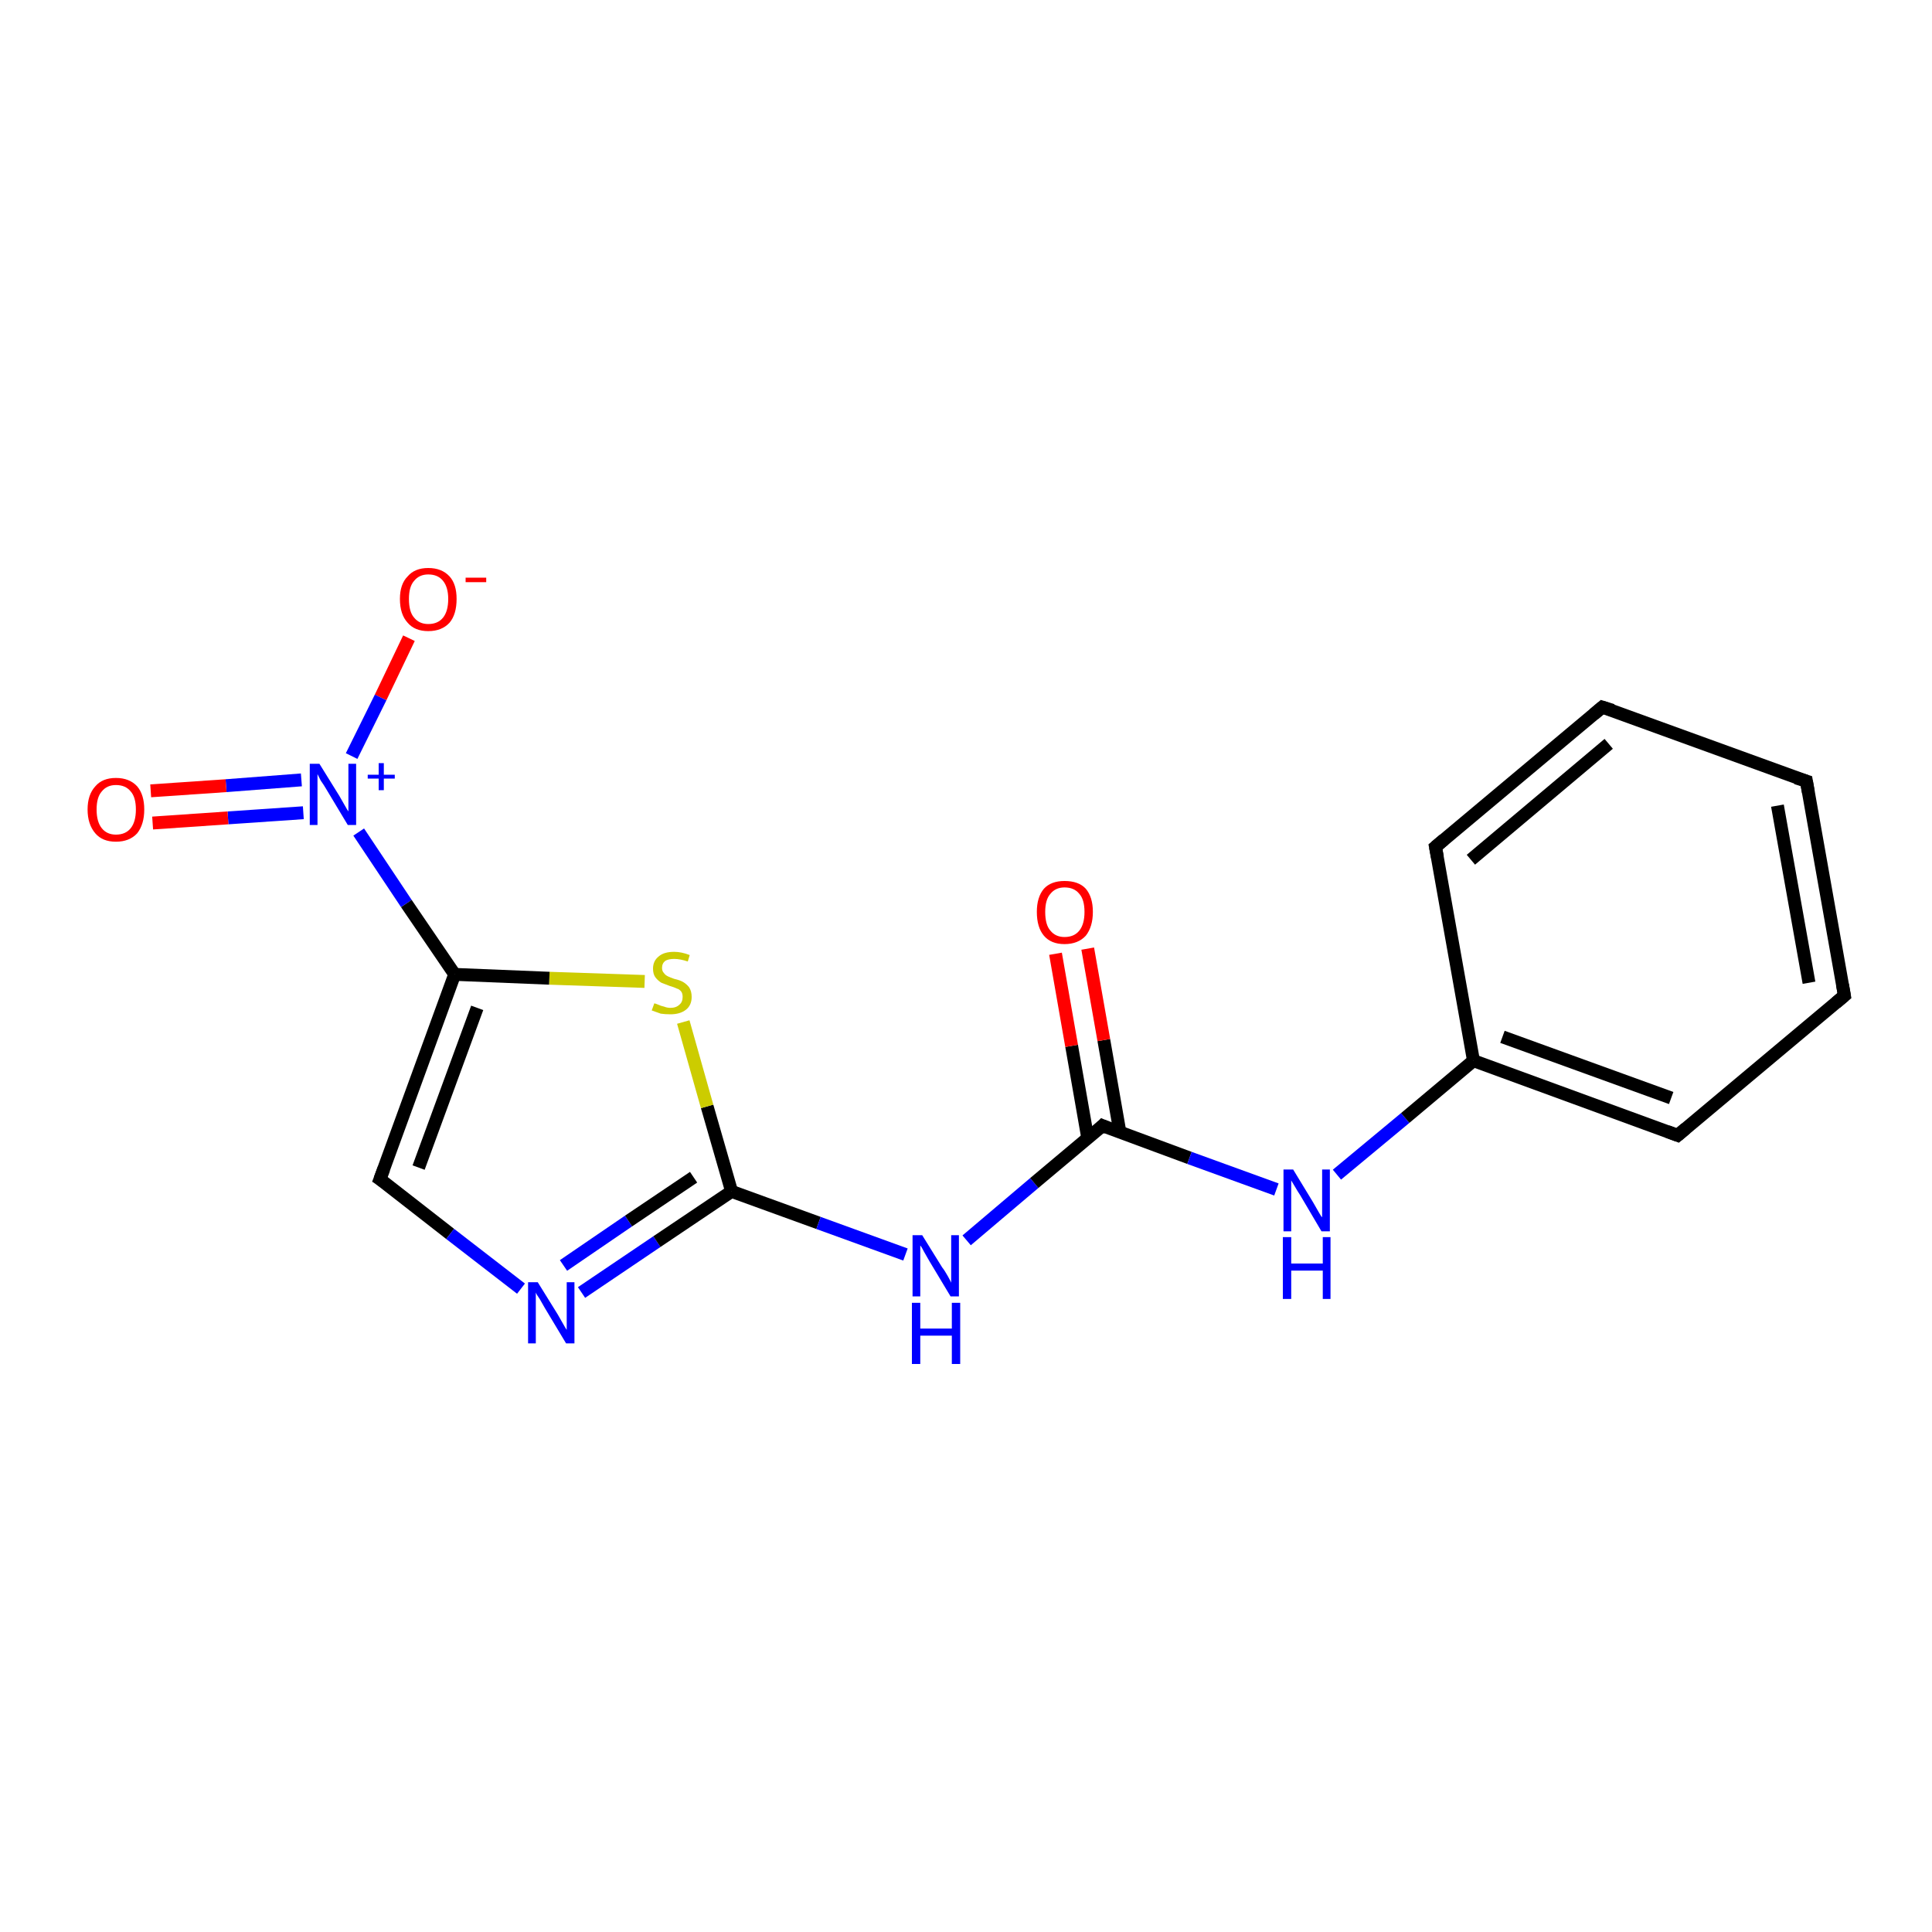 <?xml version='1.0' encoding='iso-8859-1'?>
<svg version='1.1' baseProfile='full'
              xmlns='http://www.w3.org/2000/svg'
                      xmlns:rdkit='http://www.rdkit.org/xml'
                      xmlns:xlink='http://www.w3.org/1999/xlink'
                  xml:space='preserve'
width='300px' height='300px' viewBox='0 0 300 300'>
<!-- END OF HEADER -->
<rect style='opacity:1.0;fill:#FFFFFF;stroke:none' width='300.0' height='300.0' x='0.0' y='0.0'> </rect>
<path class='bond-0 atom-0 atom-1' d='M 63.5,99.1 L 59.1,108.3' style='fill:none;fill-rule:evenodd;stroke:#FF0000;stroke-width:2.0px;stroke-linecap:butt;stroke-linejoin:miter;stroke-opacity:1' />
<path class='bond-0 atom-0 atom-1' d='M 59.1,108.3 L 54.6,117.4' style='fill:none;fill-rule:evenodd;stroke:#0000FF;stroke-width:2.0px;stroke-linecap:butt;stroke-linejoin:miter;stroke-opacity:1' />
<path class='bond-1 atom-1 atom-2' d='M 46.8,121.1 L 35.1,122.0' style='fill:none;fill-rule:evenodd;stroke:#0000FF;stroke-width:2.0px;stroke-linecap:butt;stroke-linejoin:miter;stroke-opacity:1' />
<path class='bond-1 atom-1 atom-2' d='M 35.1,122.0 L 23.4,122.8' style='fill:none;fill-rule:evenodd;stroke:#FF0000;stroke-width:2.0px;stroke-linecap:butt;stroke-linejoin:miter;stroke-opacity:1' />
<path class='bond-1 atom-1 atom-2' d='M 47.1,126.2 L 35.4,127.0' style='fill:none;fill-rule:evenodd;stroke:#0000FF;stroke-width:2.0px;stroke-linecap:butt;stroke-linejoin:miter;stroke-opacity:1' />
<path class='bond-1 atom-1 atom-2' d='M 35.4,127.0 L 23.7,127.8' style='fill:none;fill-rule:evenodd;stroke:#FF0000;stroke-width:2.0px;stroke-linecap:butt;stroke-linejoin:miter;stroke-opacity:1' />
<path class='bond-2 atom-1 atom-3' d='M 55.7,129.2 L 63.1,140.3' style='fill:none;fill-rule:evenodd;stroke:#0000FF;stroke-width:2.0px;stroke-linecap:butt;stroke-linejoin:miter;stroke-opacity:1' />
<path class='bond-2 atom-1 atom-3' d='M 63.1,140.3 L 70.6,151.3' style='fill:none;fill-rule:evenodd;stroke:#000000;stroke-width:2.0px;stroke-linecap:butt;stroke-linejoin:miter;stroke-opacity:1' />
<path class='bond-3 atom-3 atom-4' d='M 70.6,151.3 L 59.0,183.1' style='fill:none;fill-rule:evenodd;stroke:#000000;stroke-width:2.0px;stroke-linecap:butt;stroke-linejoin:miter;stroke-opacity:1' />
<path class='bond-3 atom-3 atom-4' d='M 74.1,156.5 L 65.0,181.3' style='fill:none;fill-rule:evenodd;stroke:#000000;stroke-width:2.0px;stroke-linecap:butt;stroke-linejoin:miter;stroke-opacity:1' />
<path class='bond-4 atom-4 atom-5' d='M 59.0,183.1 L 69.9,191.6' style='fill:none;fill-rule:evenodd;stroke:#000000;stroke-width:2.0px;stroke-linecap:butt;stroke-linejoin:miter;stroke-opacity:1' />
<path class='bond-4 atom-4 atom-5' d='M 69.9,191.6 L 80.9,200.1' style='fill:none;fill-rule:evenodd;stroke:#0000FF;stroke-width:2.0px;stroke-linecap:butt;stroke-linejoin:miter;stroke-opacity:1' />
<path class='bond-5 atom-5 atom-6' d='M 90.3,200.7 L 102.0,192.8' style='fill:none;fill-rule:evenodd;stroke:#0000FF;stroke-width:2.0px;stroke-linecap:butt;stroke-linejoin:miter;stroke-opacity:1' />
<path class='bond-5 atom-5 atom-6' d='M 102.0,192.8 L 113.6,185.0' style='fill:none;fill-rule:evenodd;stroke:#000000;stroke-width:2.0px;stroke-linecap:butt;stroke-linejoin:miter;stroke-opacity:1' />
<path class='bond-5 atom-5 atom-6' d='M 87.5,196.5 L 97.6,189.6' style='fill:none;fill-rule:evenodd;stroke:#0000FF;stroke-width:2.0px;stroke-linecap:butt;stroke-linejoin:miter;stroke-opacity:1' />
<path class='bond-5 atom-5 atom-6' d='M 97.6,189.6 L 107.7,182.8' style='fill:none;fill-rule:evenodd;stroke:#000000;stroke-width:2.0px;stroke-linecap:butt;stroke-linejoin:miter;stroke-opacity:1' />
<path class='bond-6 atom-6 atom-7' d='M 113.6,185.0 L 127.1,189.9' style='fill:none;fill-rule:evenodd;stroke:#000000;stroke-width:2.0px;stroke-linecap:butt;stroke-linejoin:miter;stroke-opacity:1' />
<path class='bond-6 atom-6 atom-7' d='M 127.1,189.9 L 140.6,194.8' style='fill:none;fill-rule:evenodd;stroke:#0000FF;stroke-width:2.0px;stroke-linecap:butt;stroke-linejoin:miter;stroke-opacity:1' />
<path class='bond-7 atom-7 atom-8' d='M 150.1,192.6 L 160.6,183.7' style='fill:none;fill-rule:evenodd;stroke:#0000FF;stroke-width:2.0px;stroke-linecap:butt;stroke-linejoin:miter;stroke-opacity:1' />
<path class='bond-7 atom-7 atom-8' d='M 160.6,183.7 L 171.2,174.8' style='fill:none;fill-rule:evenodd;stroke:#000000;stroke-width:2.0px;stroke-linecap:butt;stroke-linejoin:miter;stroke-opacity:1' />
<path class='bond-8 atom-8 atom-9' d='M 173.9,175.8 L 171.4,161.5' style='fill:none;fill-rule:evenodd;stroke:#000000;stroke-width:2.0px;stroke-linecap:butt;stroke-linejoin:miter;stroke-opacity:1' />
<path class='bond-8 atom-8 atom-9' d='M 171.4,161.5 L 168.9,147.3' style='fill:none;fill-rule:evenodd;stroke:#FF0000;stroke-width:2.0px;stroke-linecap:butt;stroke-linejoin:miter;stroke-opacity:1' />
<path class='bond-8 atom-8 atom-9' d='M 168.9,176.7 L 166.4,162.4' style='fill:none;fill-rule:evenodd;stroke:#000000;stroke-width:2.0px;stroke-linecap:butt;stroke-linejoin:miter;stroke-opacity:1' />
<path class='bond-8 atom-8 atom-9' d='M 166.4,162.4 L 163.9,148.1' style='fill:none;fill-rule:evenodd;stroke:#FF0000;stroke-width:2.0px;stroke-linecap:butt;stroke-linejoin:miter;stroke-opacity:1' />
<path class='bond-9 atom-8 atom-10' d='M 171.2,174.8 L 184.7,179.8' style='fill:none;fill-rule:evenodd;stroke:#000000;stroke-width:2.0px;stroke-linecap:butt;stroke-linejoin:miter;stroke-opacity:1' />
<path class='bond-9 atom-8 atom-10' d='M 184.7,179.8 L 198.2,184.7' style='fill:none;fill-rule:evenodd;stroke:#0000FF;stroke-width:2.0px;stroke-linecap:butt;stroke-linejoin:miter;stroke-opacity:1' />
<path class='bond-10 atom-10 atom-11' d='M 207.6,182.4 L 218.2,173.6' style='fill:none;fill-rule:evenodd;stroke:#0000FF;stroke-width:2.0px;stroke-linecap:butt;stroke-linejoin:miter;stroke-opacity:1' />
<path class='bond-10 atom-10 atom-11' d='M 218.2,173.6 L 228.8,164.7' style='fill:none;fill-rule:evenodd;stroke:#000000;stroke-width:2.0px;stroke-linecap:butt;stroke-linejoin:miter;stroke-opacity:1' />
<path class='bond-11 atom-11 atom-12' d='M 228.8,164.7 L 260.5,176.3' style='fill:none;fill-rule:evenodd;stroke:#000000;stroke-width:2.0px;stroke-linecap:butt;stroke-linejoin:miter;stroke-opacity:1' />
<path class='bond-11 atom-11 atom-12' d='M 233.3,161.0 L 259.5,170.5' style='fill:none;fill-rule:evenodd;stroke:#000000;stroke-width:2.0px;stroke-linecap:butt;stroke-linejoin:miter;stroke-opacity:1' />
<path class='bond-12 atom-12 atom-13' d='M 260.5,176.3 L 286.4,154.6' style='fill:none;fill-rule:evenodd;stroke:#000000;stroke-width:2.0px;stroke-linecap:butt;stroke-linejoin:miter;stroke-opacity:1' />
<path class='bond-13 atom-13 atom-14' d='M 286.4,154.6 L 280.5,121.3' style='fill:none;fill-rule:evenodd;stroke:#000000;stroke-width:2.0px;stroke-linecap:butt;stroke-linejoin:miter;stroke-opacity:1' />
<path class='bond-13 atom-13 atom-14' d='M 280.9,152.6 L 276.0,125.1' style='fill:none;fill-rule:evenodd;stroke:#000000;stroke-width:2.0px;stroke-linecap:butt;stroke-linejoin:miter;stroke-opacity:1' />
<path class='bond-14 atom-14 atom-15' d='M 280.5,121.3 L 248.8,109.8' style='fill:none;fill-rule:evenodd;stroke:#000000;stroke-width:2.0px;stroke-linecap:butt;stroke-linejoin:miter;stroke-opacity:1' />
<path class='bond-15 atom-15 atom-16' d='M 248.8,109.8 L 222.9,131.5' style='fill:none;fill-rule:evenodd;stroke:#000000;stroke-width:2.0px;stroke-linecap:butt;stroke-linejoin:miter;stroke-opacity:1' />
<path class='bond-15 atom-15 atom-16' d='M 249.8,115.5 L 228.4,133.5' style='fill:none;fill-rule:evenodd;stroke:#000000;stroke-width:2.0px;stroke-linecap:butt;stroke-linejoin:miter;stroke-opacity:1' />
<path class='bond-16 atom-6 atom-17' d='M 113.6,185.0 L 109.8,171.8' style='fill:none;fill-rule:evenodd;stroke:#000000;stroke-width:2.0px;stroke-linecap:butt;stroke-linejoin:miter;stroke-opacity:1' />
<path class='bond-16 atom-6 atom-17' d='M 109.8,171.8 L 106.1,158.7' style='fill:none;fill-rule:evenodd;stroke:#CCCC00;stroke-width:2.0px;stroke-linecap:butt;stroke-linejoin:miter;stroke-opacity:1' />
<path class='bond-17 atom-17 atom-3' d='M 100.1,152.4 L 85.3,151.9' style='fill:none;fill-rule:evenodd;stroke:#CCCC00;stroke-width:2.0px;stroke-linecap:butt;stroke-linejoin:miter;stroke-opacity:1' />
<path class='bond-17 atom-17 atom-3' d='M 85.3,151.9 L 70.6,151.3' style='fill:none;fill-rule:evenodd;stroke:#000000;stroke-width:2.0px;stroke-linecap:butt;stroke-linejoin:miter;stroke-opacity:1' />
<path class='bond-18 atom-16 atom-11' d='M 222.9,131.5 L 228.8,164.7' style='fill:none;fill-rule:evenodd;stroke:#000000;stroke-width:2.0px;stroke-linecap:butt;stroke-linejoin:miter;stroke-opacity:1' />
<path d='M 59.6,181.5 L 59.0,183.1 L 59.6,183.5' style='fill:none;stroke:#000000;stroke-width:2.0px;stroke-linecap:butt;stroke-linejoin:miter;stroke-opacity:1;' />
<path d='M 170.7,175.3 L 171.2,174.8 L 171.9,175.1' style='fill:none;stroke:#000000;stroke-width:2.0px;stroke-linecap:butt;stroke-linejoin:miter;stroke-opacity:1;' />
<path d='M 258.9,175.7 L 260.5,176.3 L 261.8,175.2' style='fill:none;stroke:#000000;stroke-width:2.0px;stroke-linecap:butt;stroke-linejoin:miter;stroke-opacity:1;' />
<path d='M 285.1,155.7 L 286.4,154.6 L 286.1,152.9' style='fill:none;stroke:#000000;stroke-width:2.0px;stroke-linecap:butt;stroke-linejoin:miter;stroke-opacity:1;' />
<path d='M 280.8,123.0 L 280.5,121.3 L 278.9,120.8' style='fill:none;stroke:#000000;stroke-width:2.0px;stroke-linecap:butt;stroke-linejoin:miter;stroke-opacity:1;' />
<path d='M 250.4,110.3 L 248.8,109.8 L 247.5,110.9' style='fill:none;stroke:#000000;stroke-width:2.0px;stroke-linecap:butt;stroke-linejoin:miter;stroke-opacity:1;' />
<path d='M 224.2,130.4 L 222.9,131.5 L 223.2,133.1' style='fill:none;stroke:#000000;stroke-width:2.0px;stroke-linecap:butt;stroke-linejoin:miter;stroke-opacity:1;' />
<path class='atom-0' d='M 62.1 93.0
Q 62.1 90.7, 63.3 89.5
Q 64.4 88.2, 66.5 88.2
Q 68.6 88.2, 69.8 89.5
Q 70.9 90.7, 70.9 93.0
Q 70.9 95.4, 69.8 96.7
Q 68.6 98.0, 66.5 98.0
Q 64.4 98.0, 63.3 96.7
Q 62.1 95.4, 62.1 93.0
M 66.5 96.9
Q 68.0 96.9, 68.8 95.9
Q 69.6 94.9, 69.6 93.0
Q 69.6 91.2, 68.8 90.2
Q 68.0 89.2, 66.5 89.2
Q 65.1 89.2, 64.3 90.2
Q 63.5 91.1, 63.5 93.0
Q 63.5 95.0, 64.3 95.9
Q 65.1 96.9, 66.5 96.9
' fill='#FF0000'/>
<path class='atom-0' d='M 72.3 89.7
L 75.5 89.7
L 75.5 90.4
L 72.3 90.4
L 72.3 89.7
' fill='#FF0000'/>
<path class='atom-1' d='M 49.6 118.6
L 52.7 123.6
Q 53.0 124.1, 53.5 125.0
Q 54.0 125.9, 54.1 126.0
L 54.1 118.6
L 55.3 118.6
L 55.3 128.1
L 54.0 128.1
L 50.7 122.6
Q 50.3 121.9, 49.8 121.2
Q 49.4 120.4, 49.3 120.2
L 49.3 128.1
L 48.1 128.1
L 48.1 118.6
L 49.6 118.6
' fill='#0000FF'/>
<path class='atom-1' d='M 57.1 120.3
L 58.8 120.3
L 58.8 118.5
L 59.6 118.5
L 59.6 120.3
L 61.3 120.3
L 61.3 120.9
L 59.6 120.9
L 59.6 122.7
L 58.8 122.7
L 58.8 120.9
L 57.1 120.9
L 57.1 120.3
' fill='#0000FF'/>
<path class='atom-2' d='M 13.6 125.7
Q 13.6 123.4, 14.8 122.1
Q 15.9 120.8, 18.0 120.8
Q 20.1 120.8, 21.3 122.1
Q 22.4 123.4, 22.4 125.7
Q 22.4 128.0, 21.3 129.4
Q 20.1 130.7, 18.0 130.7
Q 15.9 130.7, 14.8 129.4
Q 13.6 128.0, 13.6 125.7
M 18.0 129.6
Q 19.5 129.6, 20.3 128.6
Q 21.1 127.6, 21.1 125.7
Q 21.1 123.8, 20.3 122.9
Q 19.5 121.9, 18.0 121.9
Q 16.6 121.9, 15.8 122.9
Q 15.0 123.8, 15.0 125.7
Q 15.0 127.6, 15.8 128.6
Q 16.6 129.6, 18.0 129.6
' fill='#FF0000'/>
<path class='atom-5' d='M 83.5 199.1
L 86.6 204.1
Q 86.9 204.6, 87.4 205.5
Q 87.9 206.4, 88.0 206.5
L 88.0 199.1
L 89.2 199.1
L 89.2 208.6
L 87.9 208.6
L 84.6 203.1
Q 84.2 202.4, 83.8 201.7
Q 83.3 201.0, 83.2 200.7
L 83.2 208.6
L 82.0 208.6
L 82.0 199.1
L 83.5 199.1
' fill='#0000FF'/>
<path class='atom-7' d='M 143.2 191.8
L 146.3 196.8
Q 146.7 197.3, 147.2 198.2
Q 147.7 199.1, 147.7 199.2
L 147.7 191.8
L 148.9 191.8
L 148.9 201.3
L 147.6 201.3
L 144.3 195.8
Q 143.9 195.1, 143.5 194.4
Q 143.1 193.6, 142.9 193.4
L 142.9 201.3
L 141.7 201.3
L 141.7 191.8
L 143.2 191.8
' fill='#0000FF'/>
<path class='atom-7' d='M 141.6 202.3
L 142.9 202.3
L 142.9 206.3
L 147.8 206.3
L 147.8 202.3
L 149.1 202.3
L 149.1 211.8
L 147.8 211.8
L 147.8 207.4
L 142.9 207.4
L 142.9 211.8
L 141.6 211.8
L 141.6 202.3
' fill='#0000FF'/>
<path class='atom-9' d='M 161.0 141.6
Q 161.0 139.3, 162.1 138.0
Q 163.2 136.8, 165.3 136.8
Q 167.5 136.8, 168.6 138.0
Q 169.7 139.3, 169.7 141.6
Q 169.7 143.9, 168.6 145.3
Q 167.4 146.6, 165.3 146.6
Q 163.2 146.6, 162.1 145.3
Q 161.0 144.0, 161.0 141.6
M 165.3 145.5
Q 166.8 145.5, 167.6 144.5
Q 168.4 143.5, 168.4 141.6
Q 168.4 139.7, 167.6 138.8
Q 166.8 137.8, 165.3 137.8
Q 163.9 137.8, 163.1 138.8
Q 162.3 139.7, 162.3 141.6
Q 162.3 143.6, 163.1 144.5
Q 163.9 145.5, 165.3 145.5
' fill='#FF0000'/>
<path class='atom-10' d='M 200.8 181.6
L 203.9 186.7
Q 204.2 187.2, 204.7 188.1
Q 205.2 189.0, 205.3 189.0
L 205.3 181.6
L 206.5 181.6
L 206.5 191.2
L 205.2 191.2
L 201.9 185.6
Q 201.5 185.0, 201.1 184.3
Q 200.6 183.5, 200.5 183.3
L 200.5 191.2
L 199.3 191.2
L 199.3 181.6
L 200.8 181.6
' fill='#0000FF'/>
<path class='atom-10' d='M 199.2 192.1
L 200.5 192.1
L 200.5 196.2
L 205.4 196.2
L 205.4 192.1
L 206.6 192.1
L 206.6 201.7
L 205.4 201.7
L 205.4 197.3
L 200.5 197.3
L 200.5 201.7
L 199.2 201.7
L 199.2 192.1
' fill='#0000FF'/>
<path class='atom-17' d='M 101.6 155.8
Q 101.7 155.8, 102.2 156.0
Q 102.6 156.2, 103.1 156.3
Q 103.6 156.5, 104.1 156.5
Q 105.0 156.5, 105.5 156.0
Q 106.0 155.6, 106.0 154.8
Q 106.0 154.3, 105.8 154.0
Q 105.5 153.6, 105.1 153.5
Q 104.7 153.3, 104.0 153.1
Q 103.2 152.8, 102.7 152.6
Q 102.2 152.3, 101.8 151.8
Q 101.4 151.3, 101.4 150.4
Q 101.4 149.2, 102.3 148.5
Q 103.1 147.8, 104.7 147.8
Q 105.8 147.8, 107.1 148.3
L 106.8 149.3
Q 105.6 148.9, 104.7 148.9
Q 103.8 148.9, 103.3 149.2
Q 102.8 149.6, 102.8 150.3
Q 102.8 150.8, 103.1 151.1
Q 103.3 151.4, 103.7 151.6
Q 104.1 151.8, 104.7 152.0
Q 105.6 152.2, 106.1 152.5
Q 106.6 152.8, 107.0 153.3
Q 107.4 153.9, 107.4 154.8
Q 107.4 156.1, 106.5 156.8
Q 105.6 157.5, 104.1 157.5
Q 103.3 157.5, 102.6 157.4
Q 102.0 157.2, 101.2 156.9
L 101.6 155.8
' fill='#CCCC00'/>
</svg>
